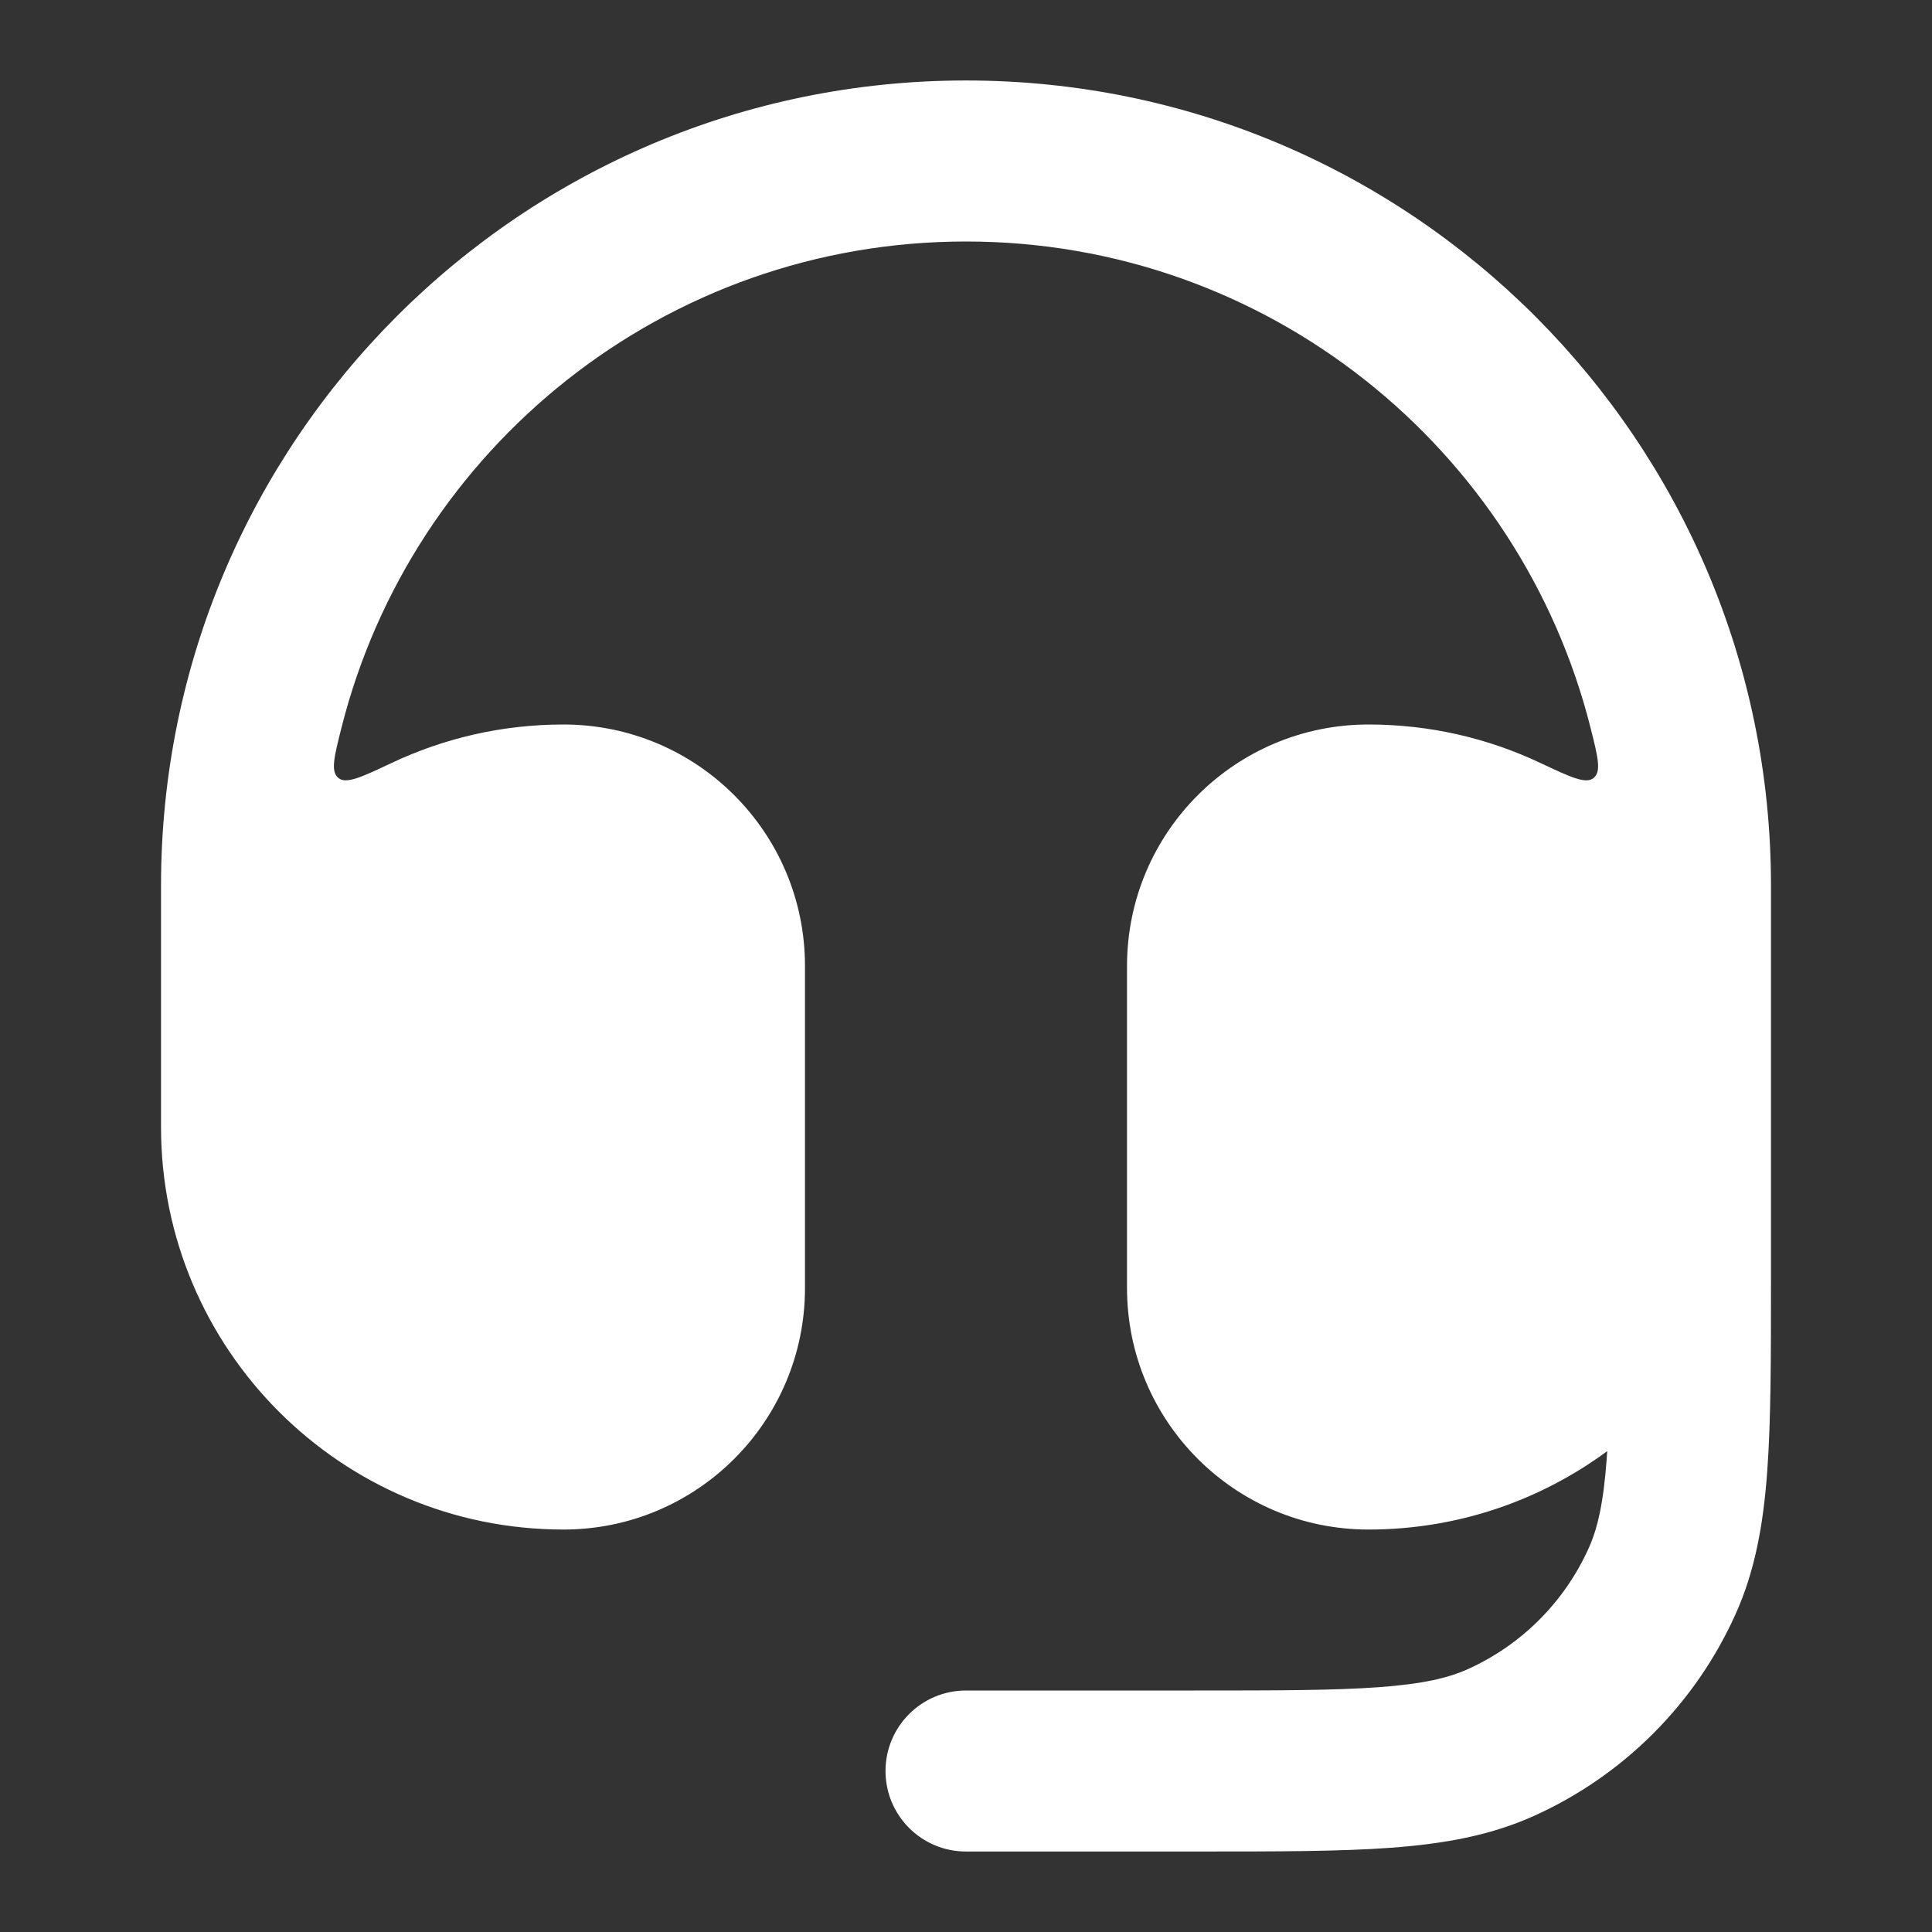 <svg width="32" height="32" viewBox="0 0 32 32" fill="none" xmlns="http://www.w3.org/2000/svg">
<rect x="0" y="0" width="32" height="32" fill="#333333" stroke="none"/>
<path d="M5.604 12.885C5.734 12.992 5.986 12.873 6.489 12.636C7.352 12.228 8.316 12 9.333 12C11.543 12 13.333 13.791 13.333 16V21.334C13.333 23.543 11.543 25.334 9.333 25.334C5.651 25.334 2.667 22.349 2.667 18.667V14.667C2.667 7.303 8.636 1.333 16 1.333C23.364 1.333 29.333 7.303 29.333 14.667V21.179C29.333 22.475 29.333 23.52 29.271 24.369C29.207 25.242 29.072 26.013 28.746 26.736C28.078 28.222 26.888 29.411 25.403 30.079C24.679 30.405 23.909 30.54 23.035 30.605C22.187 30.667 21.142 30.667 19.846 30.667H16C15.264 30.667 14.667 30.07 14.667 29.334C14.667 28.597 15.264 28 16 28H19.795C21.153 28 22.1 27.999 22.84 27.945C23.567 27.892 23.988 27.792 24.308 27.648C25.2 27.247 25.913 26.533 26.314 25.642C26.459 25.321 26.558 24.9 26.611 24.174C26.615 24.128 26.618 24.082 26.621 24.035C25.515 24.851 24.147 25.334 22.667 25.334C20.457 25.334 18.667 23.543 18.667 21.334V16C18.667 13.791 20.457 12 22.667 12C23.684 12 24.648 12.228 25.511 12.636C26.014 12.873 26.266 12.992 26.396 12.885C26.527 12.778 26.466 12.535 26.343 12.049C25.176 7.424 20.988 4 16 4C11.012 4 6.824 7.424 5.657 12.049C5.534 12.535 5.473 12.778 5.604 12.885Z" fill="white"/>
</svg>
